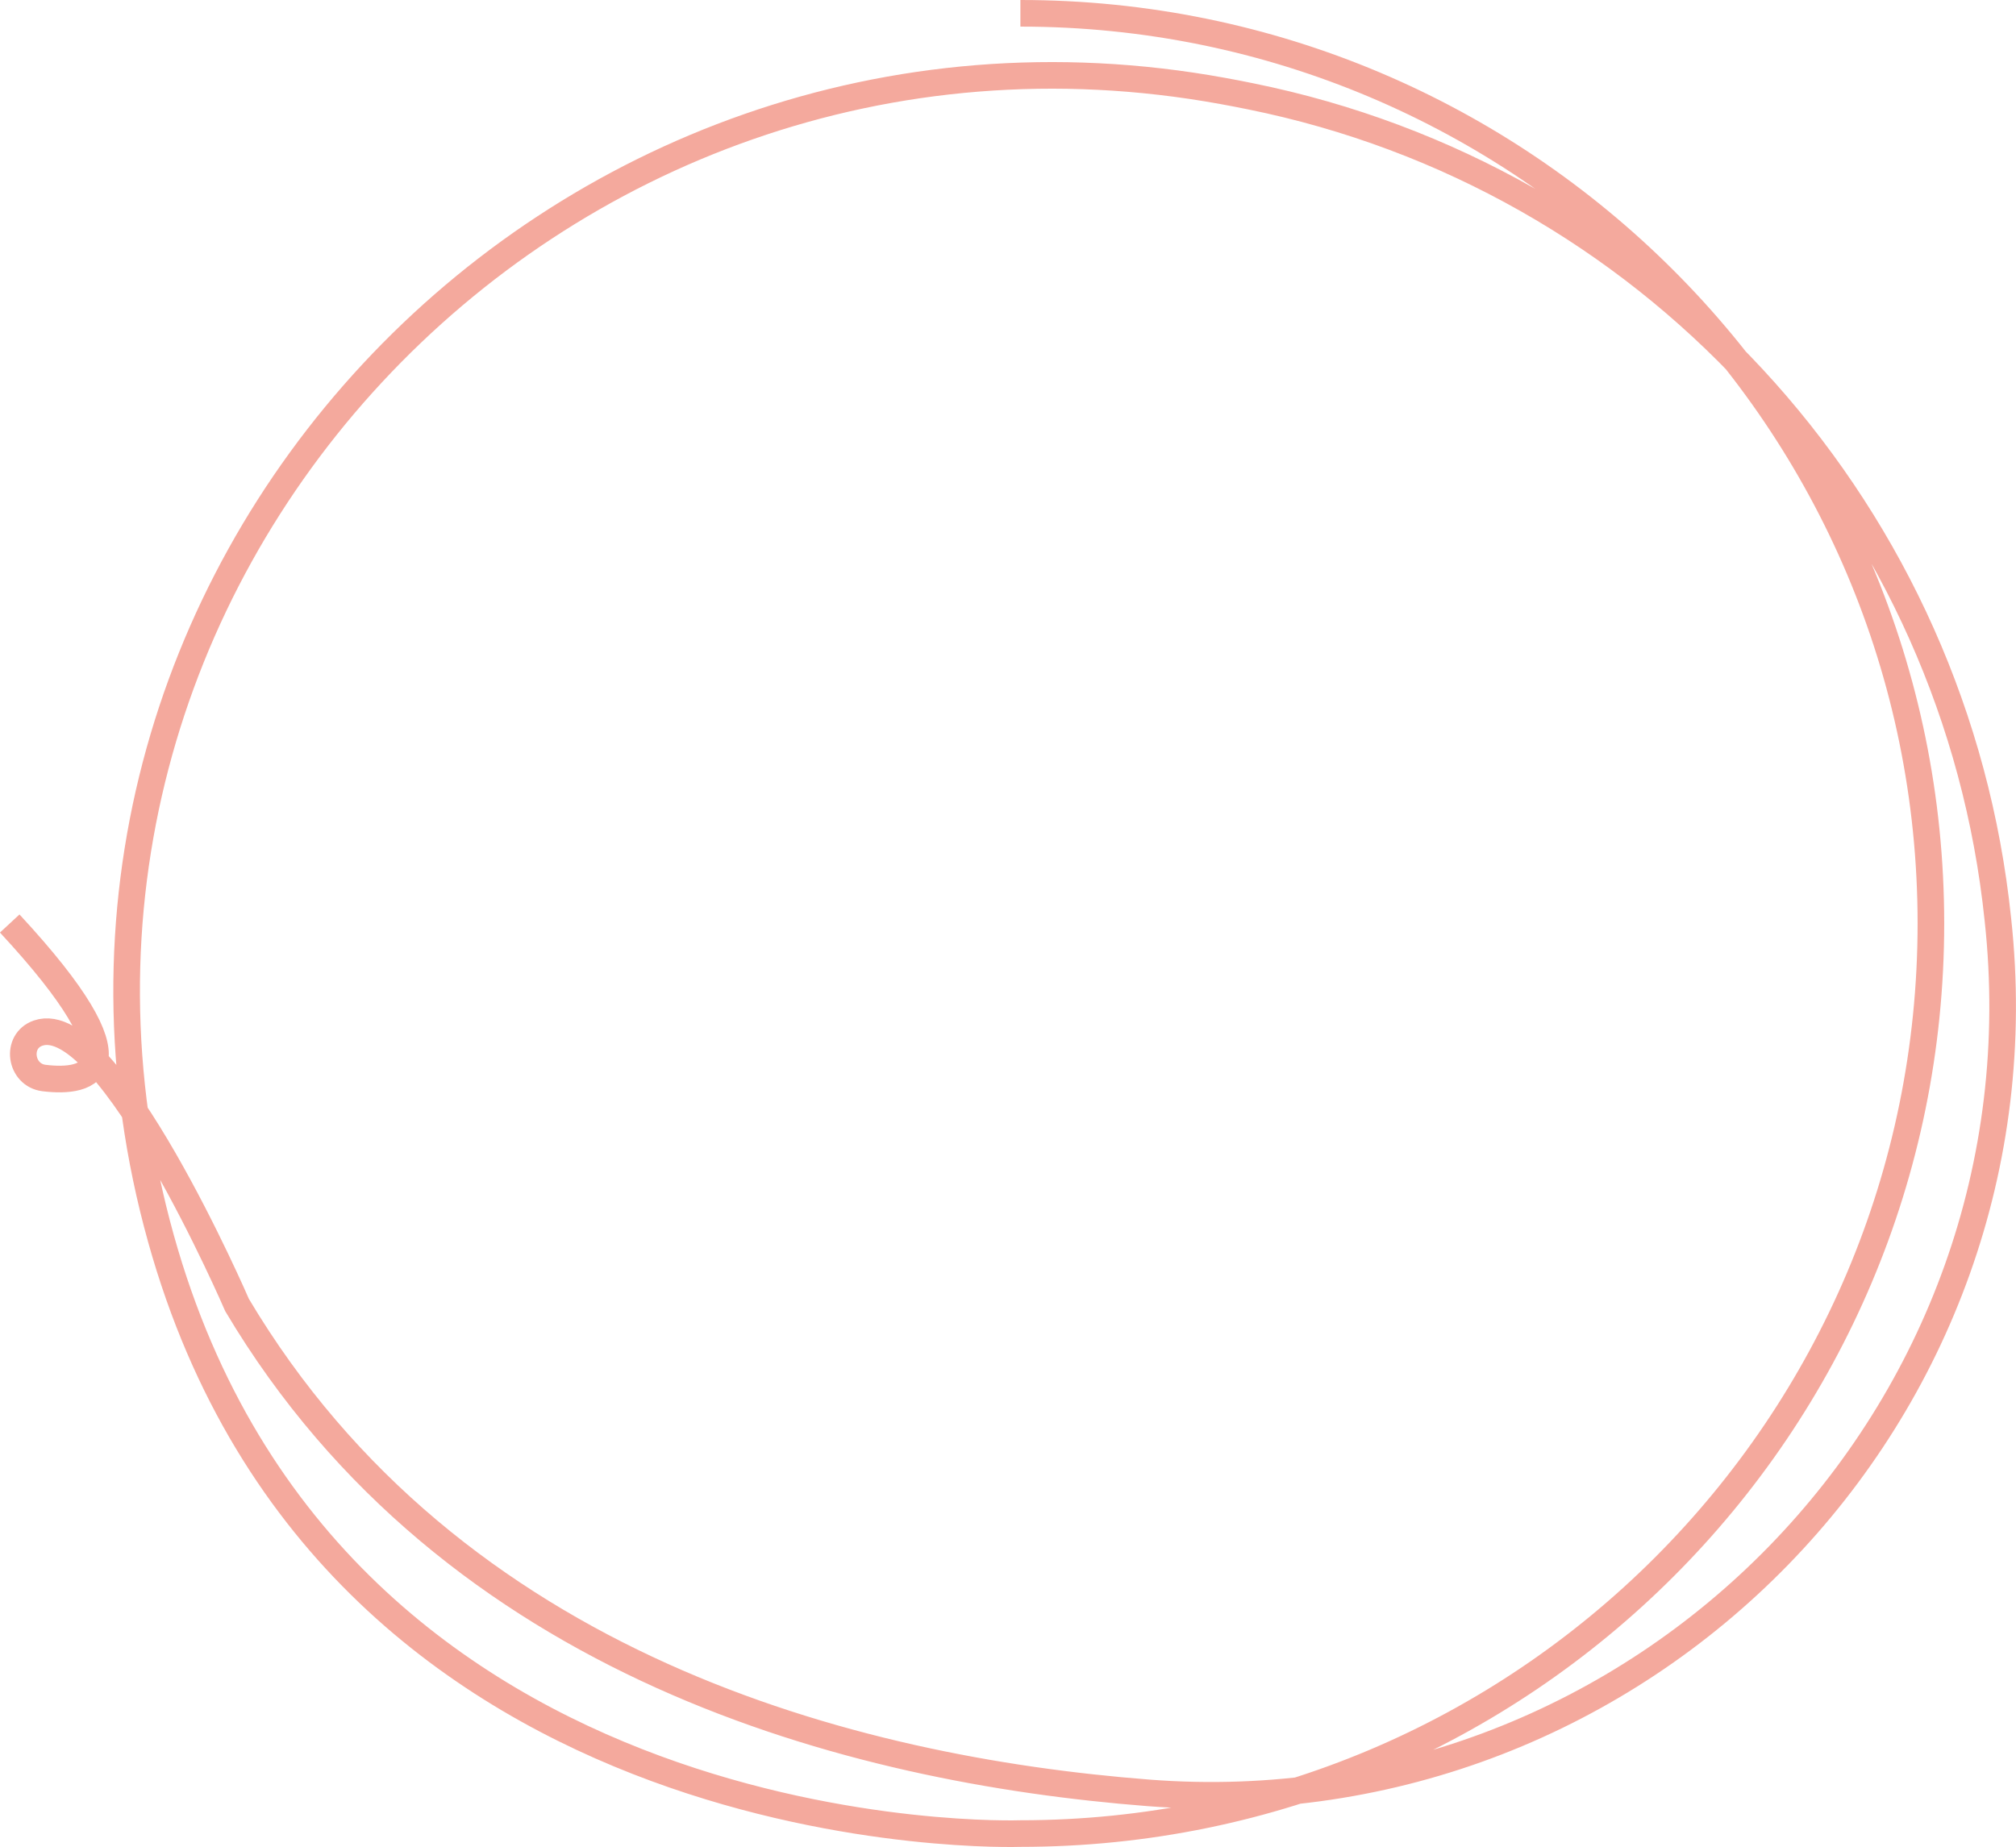 <?xml version="1.0" encoding="UTF-8"?><svg id="a" xmlns="http://www.w3.org/2000/svg" viewBox="0 0 302.99 277.67"><defs><style>.d{fill:rgba(244,169,157,0);}.e{fill:none;stroke:#f4a99d;stroke-miterlimit:10;stroke-width:4px;}</style></defs><path id="b" class="d" d="M158.03,12.61c74.84,1.27,134.59,62.25,132.21,131.36-2.37,69.1-57.25,124.74-114.97,126.38-30.68-.52-75.83-14.34-98.49-31.43-32.06-24.18-58.31-50.86-57.59-93.33C23.76,72.11,83.19,11.34,158.03,12.61Z"/><path id="c" class="e" d="M153.36,2c75.57-.01,136.83,61.24,136.84,136.8,.01,75.57-61.24,136.83-136.8,136.84h-.04s-103.2,3.7-129.17-89.45C-3.28,87.68,83.13-4.65,183.75,13.67c1.39,.25,2.79,.52,4.2,.81,59.44,12.02,104.54,60.7,111.99,120.88,.12,.96,.23,1.92,.33,2.89,8.06,74.1-53.38,137.05-127.69,131.27-44.63-3.47-104.62-19-136.95-73.33,0,0-19.27-44.59-29.91-40.88-3.42,1.19-2.7,6.31,.9,6.75,6.75,.82,15.48-.97-5.16-23.23"/></svg>
